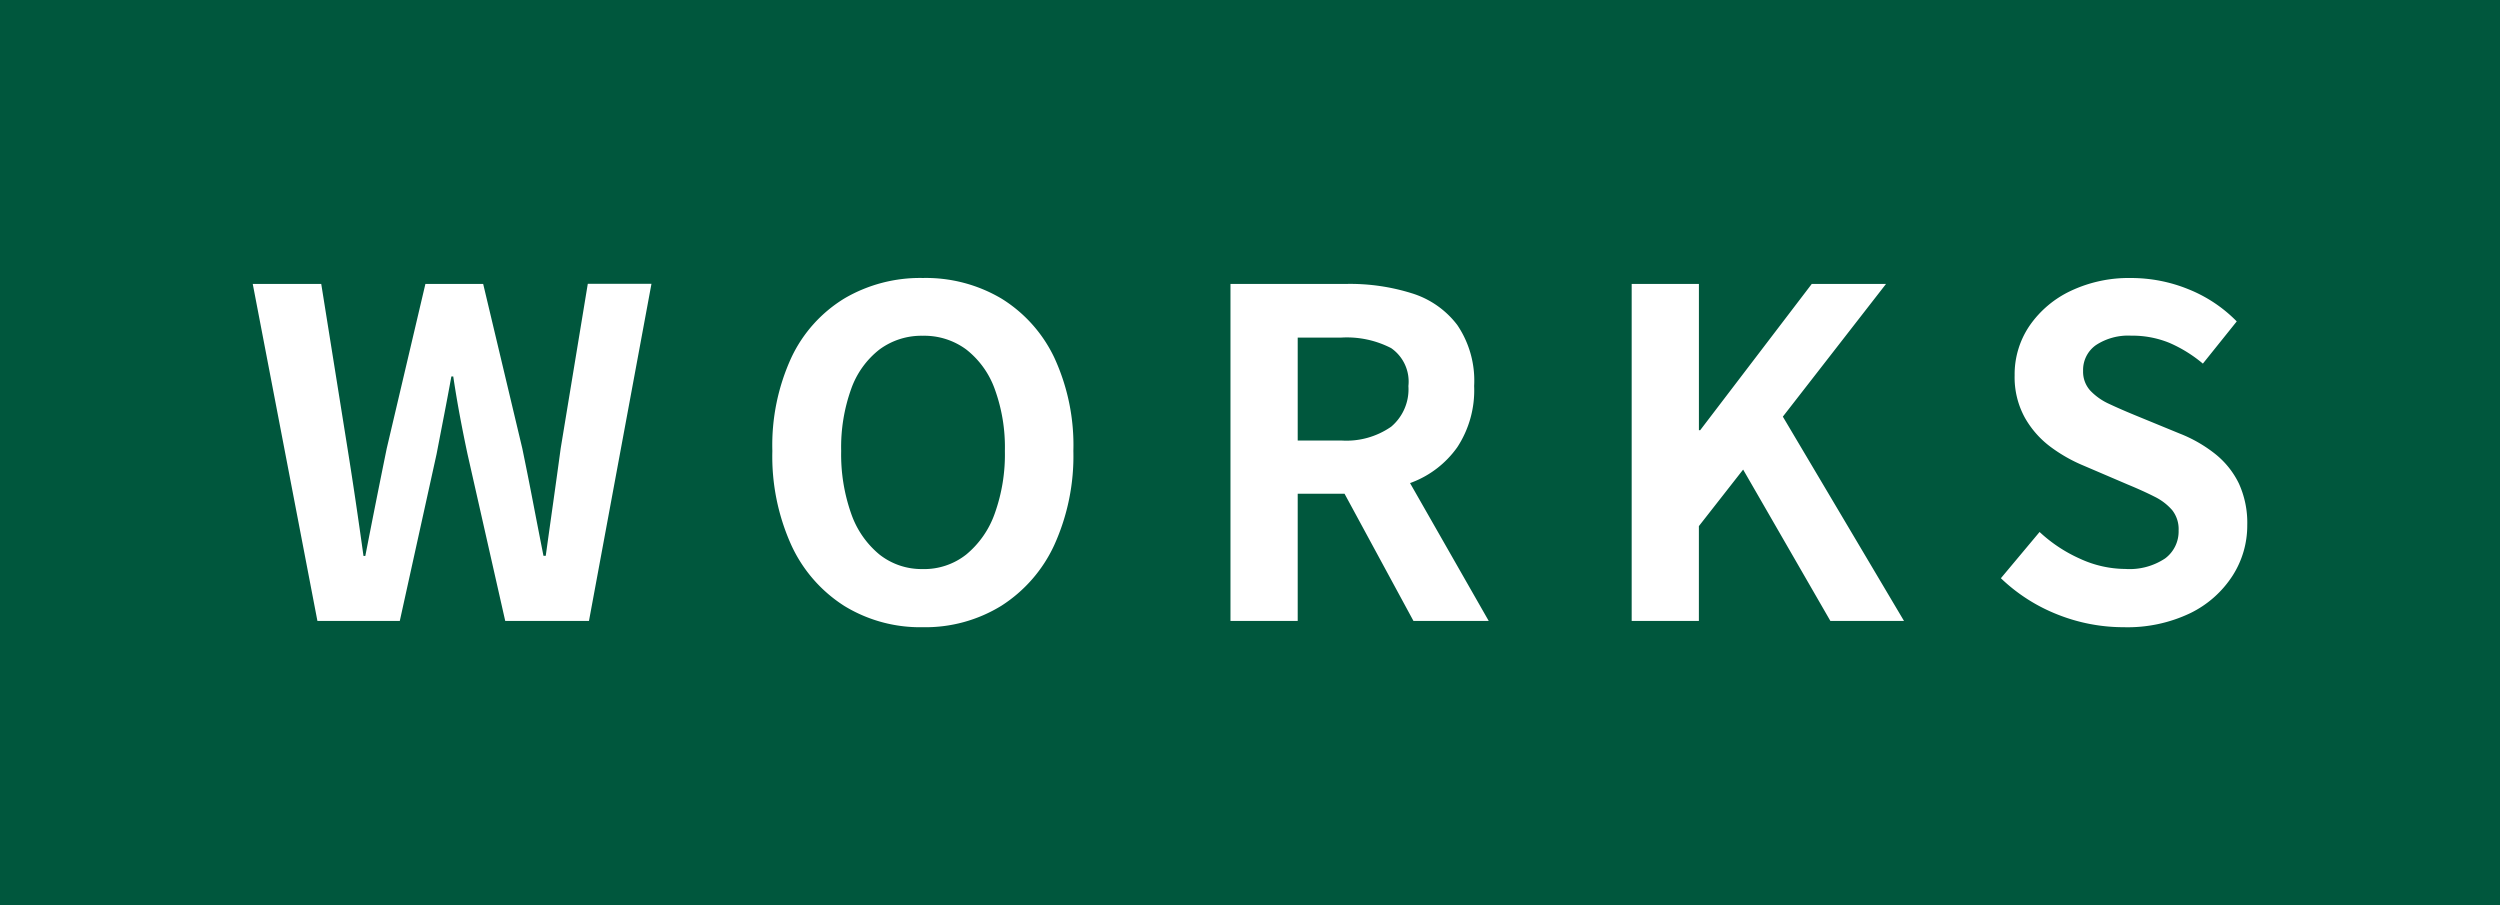 <svg xmlns="http://www.w3.org/2000/svg" width="98.915" height="35.817" viewBox="0 0 98.915 35.817">
  <rect x="0" y="0" width="98.915" height="35.817" fill="#808080" stroke="none"/>
  <g id="グループ_186" data-name="グループ 186" transform="translate(-633.341 -4339.701)">
    <g id="グループ_112" data-name="グループ 112" transform="translate(633.341 4335.431)">
      <rect id="長方形_19" data-name="長方形 19" width="98.915" height="35.817" transform="translate(0 4.269)" fill="#00573d"/>
      <path id="パス_18963" data-name="パス 18963" d="M2.9,0,.341-13.335h2.71l1.04,6.508q.168,1.048.325,2.112t.307,2.144h.072q.21-1.08.422-2.144t.426-2.112l1.53-6.508H9.458l1.548,6.508q.214,1.034.419,2.1t.419,2.151h.09q.15-1.08.3-2.144t.292-2.112l1.072-6.508h2.519L13.644,0H10.331L8.839-6.6q-.166-.778-.309-1.546T8.274-9.674H8.2q-.138.76-.287,1.528T7.614-6.6L6.159,0ZM26.851.248a5.738,5.738,0,0,1-3.1-.839A5.634,5.634,0,0,1,21.65-3,8.517,8.517,0,0,1,20.9-6.724a8.3,8.3,0,0,1,.754-3.7,5.461,5.461,0,0,1,2.1-2.338,5.911,5.911,0,0,1,3.1-.807,5.862,5.862,0,0,1,3.11.814,5.531,5.531,0,0,1,2.092,2.338,8.257,8.257,0,0,1,.754,3.692A8.516,8.516,0,0,1,32.053-3a5.651,5.651,0,0,1-2.092,2.4A5.729,5.729,0,0,1,26.851.248Zm0-2.3a2.685,2.685,0,0,0,1.719-.575A3.693,3.693,0,0,0,29.7-4.253a6.92,6.92,0,0,0,.4-2.472,6.715,6.715,0,0,0-.4-2.447,3.479,3.479,0,0,0-1.127-1.567,2.788,2.788,0,0,0-1.719-.544,2.79,2.79,0,0,0-1.717.544,3.428,3.428,0,0,0-1.121,1.567,6.823,6.823,0,0,0-.393,2.447,7.032,7.032,0,0,0,.393,2.472,3.638,3.638,0,0,0,1.121,1.625A2.686,2.686,0,0,0,26.851-2.053ZM39.026,0V-13.335h4.629a8.175,8.175,0,0,1,2.543.37A3.581,3.581,0,0,1,48-11.709a3.924,3.924,0,0,1,.667,2.414A4.105,4.105,0,0,1,48-6.873,3.9,3.9,0,0,1,46.2-5.48a6.885,6.885,0,0,1-2.543.447H41.686V0Zm2.66-7.139h1.721a3.1,3.1,0,0,0,1.977-.546,1.939,1.939,0,0,0,.682-1.609,1.612,1.612,0,0,0-.682-1.5,3.823,3.823,0,0,0-1.977-.417H41.686ZM46.266,0l-3.1-5.722,1.865-1.659L49.244,0ZM54.9,0V-13.335h2.66v5.789h.05l4.416-5.789h2.938L60.881-8.083,65.675,0H62.762L59.31-5.989,57.559-3.752V0ZM74.369.248a7.058,7.058,0,0,1-2.613-.5A6.871,6.871,0,0,1,69.508-1.69l1.531-1.83a5.816,5.816,0,0,0,1.609,1.063,4.332,4.332,0,0,0,1.778.4,2.539,2.539,0,0,0,1.58-.416,1.332,1.332,0,0,0,.534-1.106,1.213,1.213,0,0,0-.256-.807,2.211,2.211,0,0,0-.7-.532q-.449-.228-1.044-.474l-1.773-.759A6.1,6.1,0,0,1,71.47-6.89,3.715,3.715,0,0,1,70.452-8.05a3.319,3.319,0,0,1-.4-1.666,3.416,3.416,0,0,1,.591-1.965,4.1,4.1,0,0,1,1.632-1.379,5.363,5.363,0,0,1,2.383-.508,6,6,0,0,1,2.273.445,5.576,5.576,0,0,1,1.909,1.272L77.5-10.181A5.385,5.385,0,0,0,76.181-11a3.872,3.872,0,0,0-1.519-.287,2.321,2.321,0,0,0-1.389.371,1.2,1.2,0,0,0-.512,1.024,1.106,1.106,0,0,0,.287.782,2.4,2.4,0,0,0,.757.529q.47.22,1.032.45l1.745.717a5.458,5.458,0,0,1,1.41.81,3.389,3.389,0,0,1,.933,1.167,3.742,3.742,0,0,1,.331,1.647,3.67,3.67,0,0,1-.581,2A4.151,4.151,0,0,1,77-.307,5.752,5.752,0,0,1,74.369.248Z" transform="translate(9.659 28.838)" fill="#fff"/>
    </g>
  </g>
</svg>
